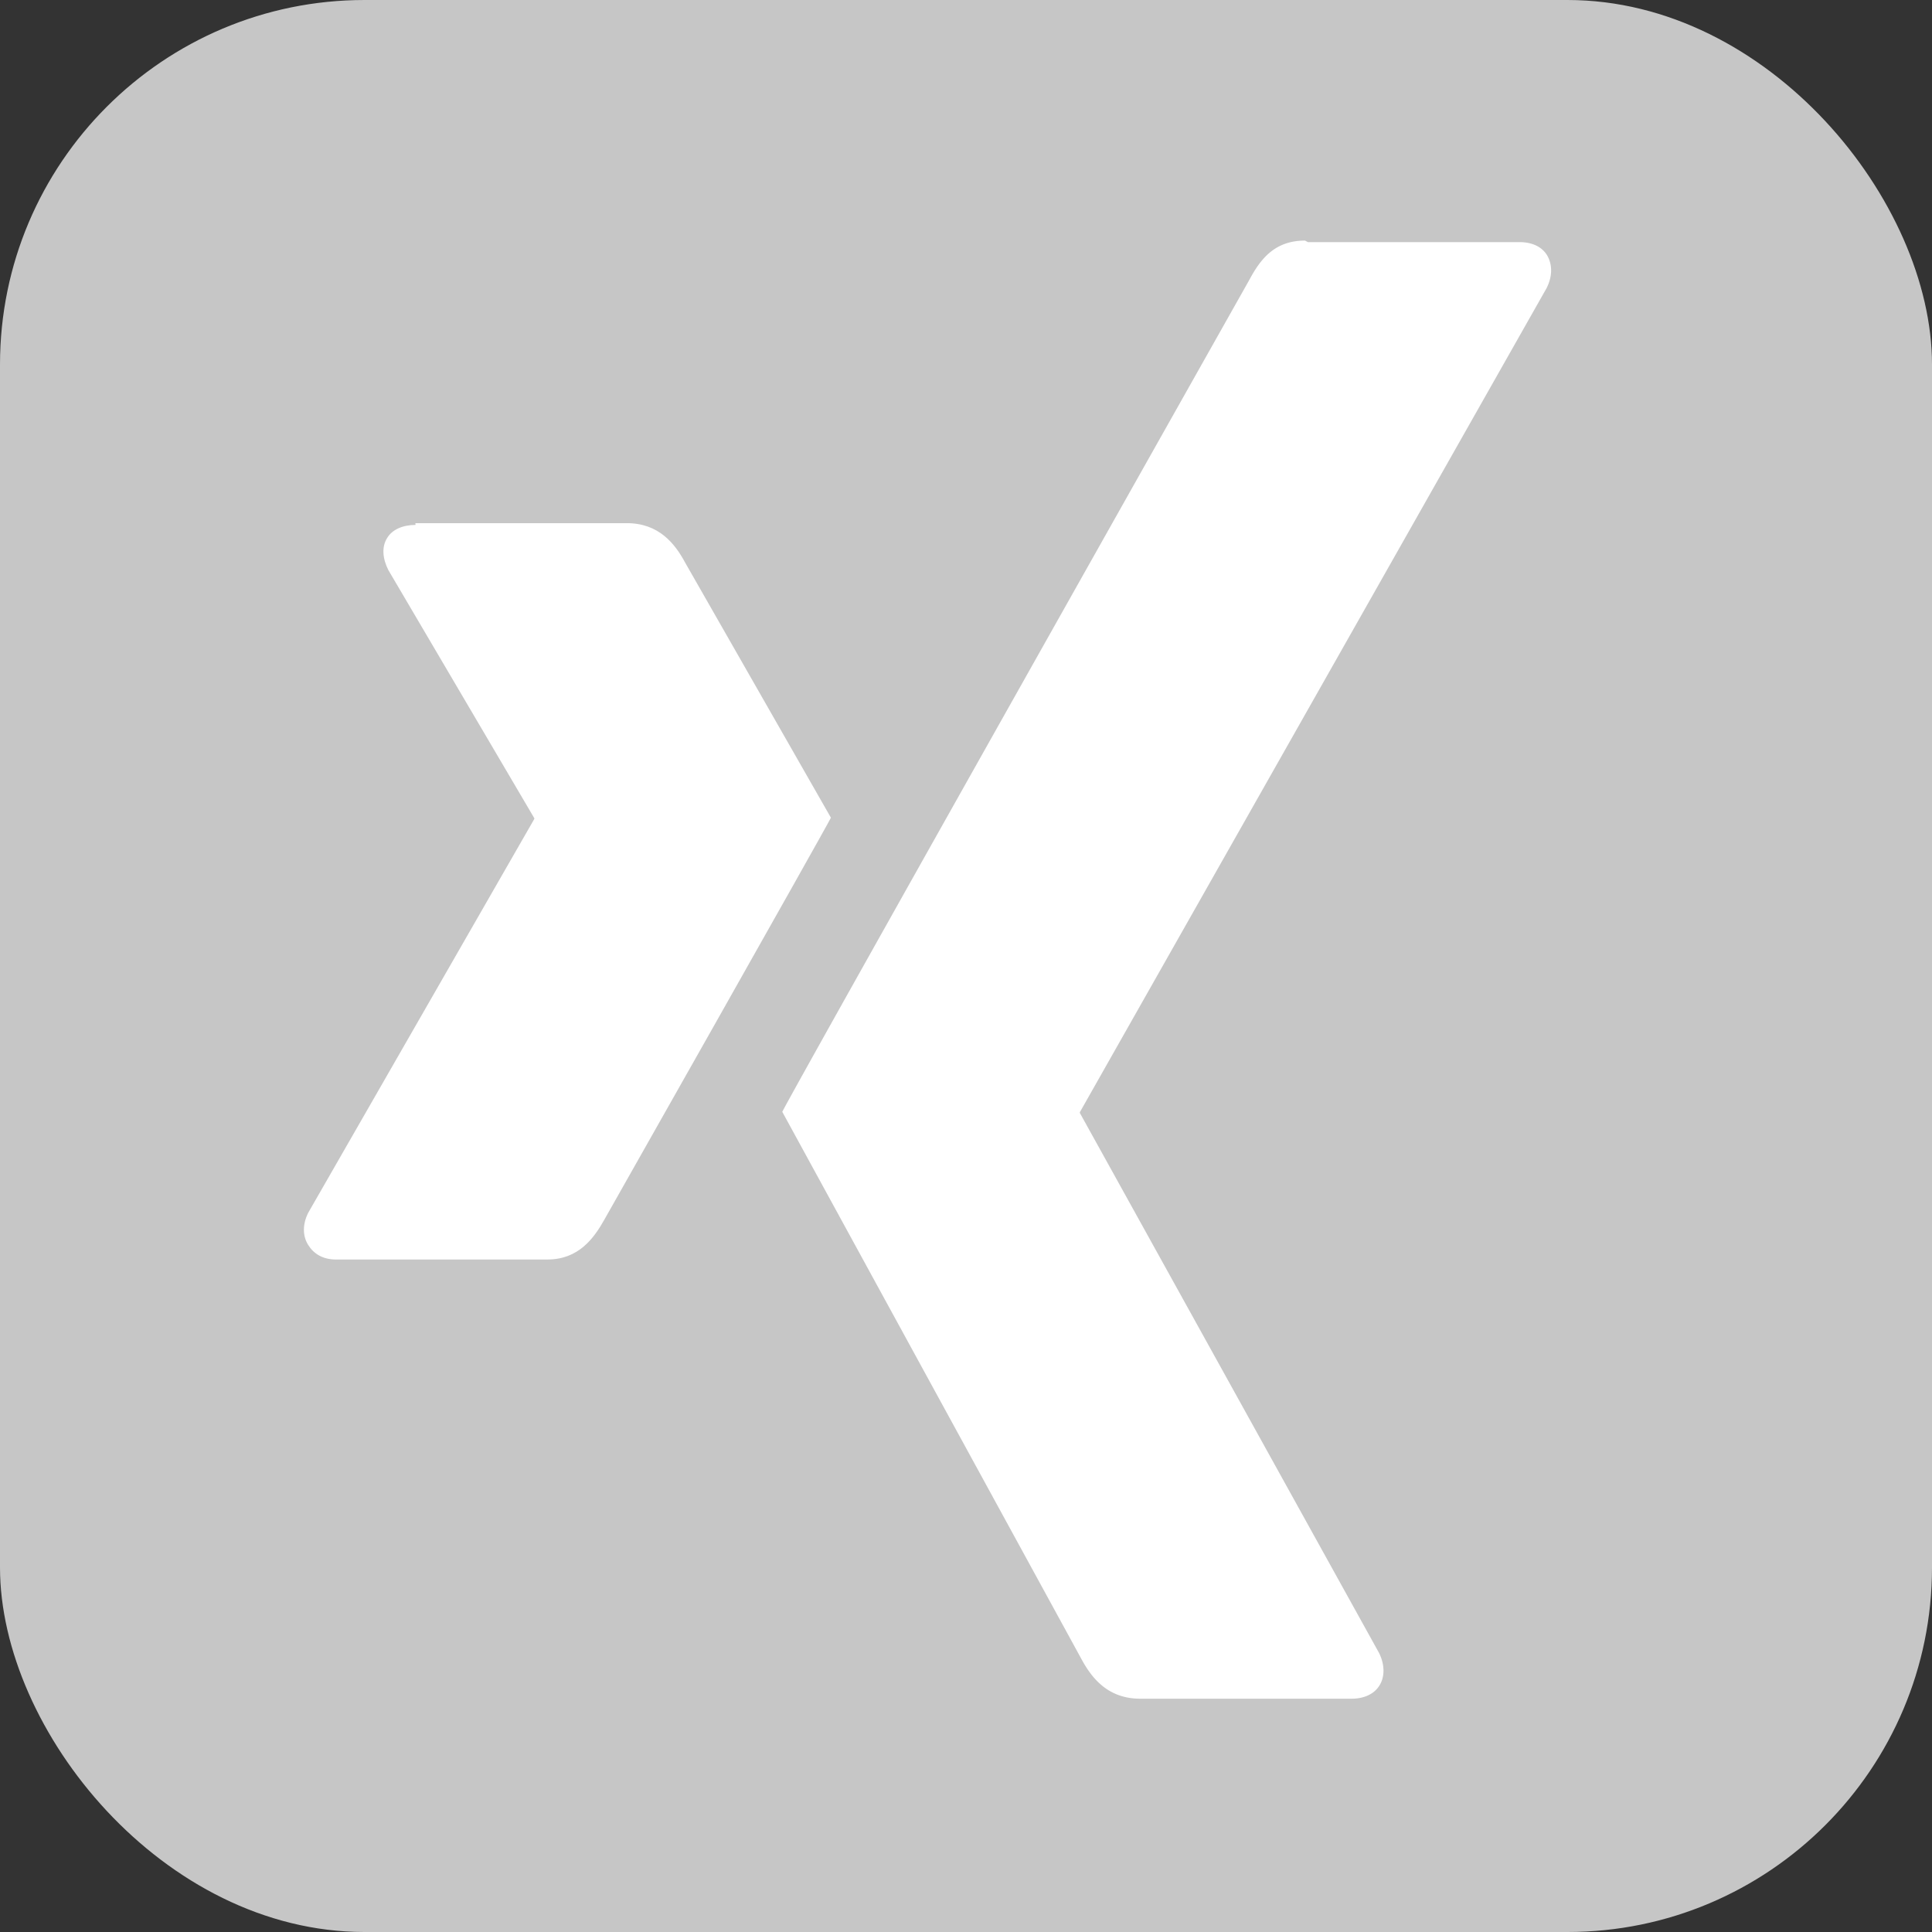 <svg width="200" height="200" version="1.1" viewBox="0 0 53 53" xmlns="http://www.w3.org/2000/svg">
 <rect x="0" y="0" width="53" height="53" fill="#333333" stroke="none"/>
 <g>
  <rect width="53" height="53" rx="10" ry="10" fill="#c6c6c6"/>
  <g transform="matrix(.2 0 0 .2 -77 -14)" fill="#fff">
   <path d="m442 142c-1.7 0-3.2 0.61-3.9 1.8-0.76 1.2-0.64 2.8 0.17 4.4l20 34c0.033 0.064 0.033 0.1 0 0.16l-31 54c-0.8 1.6-0.76 3.2 0 4.4 0.74 1.2 2 2 3.8 2h29c4.3 0 6.4-2.9 7.9-5.6 0 0 30-53 31-55-0.12-0.19-20-35-20-35-1.4-2.6-3.6-5.4-8-5.4h-29z"/>
   <path d="m564 103c-4.3 0-6.2 2.7-7.7 5.5 0 0-62 110-64 114 0.1 0.2 41 75 41 75 1.4 2.6 3.6 5.5 8.1 5.5h29c1.7 0 3.1-0.65 3.8-1.8 0.77-1.2 0.75-2.9-0.059-4.5l-41-74a0.17 0.17 0 0 1 0-0.19l64-113c0.8-1.6 0.82-3.2 0.061-4.5-0.74-1.2-2.1-1.8-3.8-1.8h-29v2e-3h3e-3z"/>
  </g>
 </g>
</svg>
